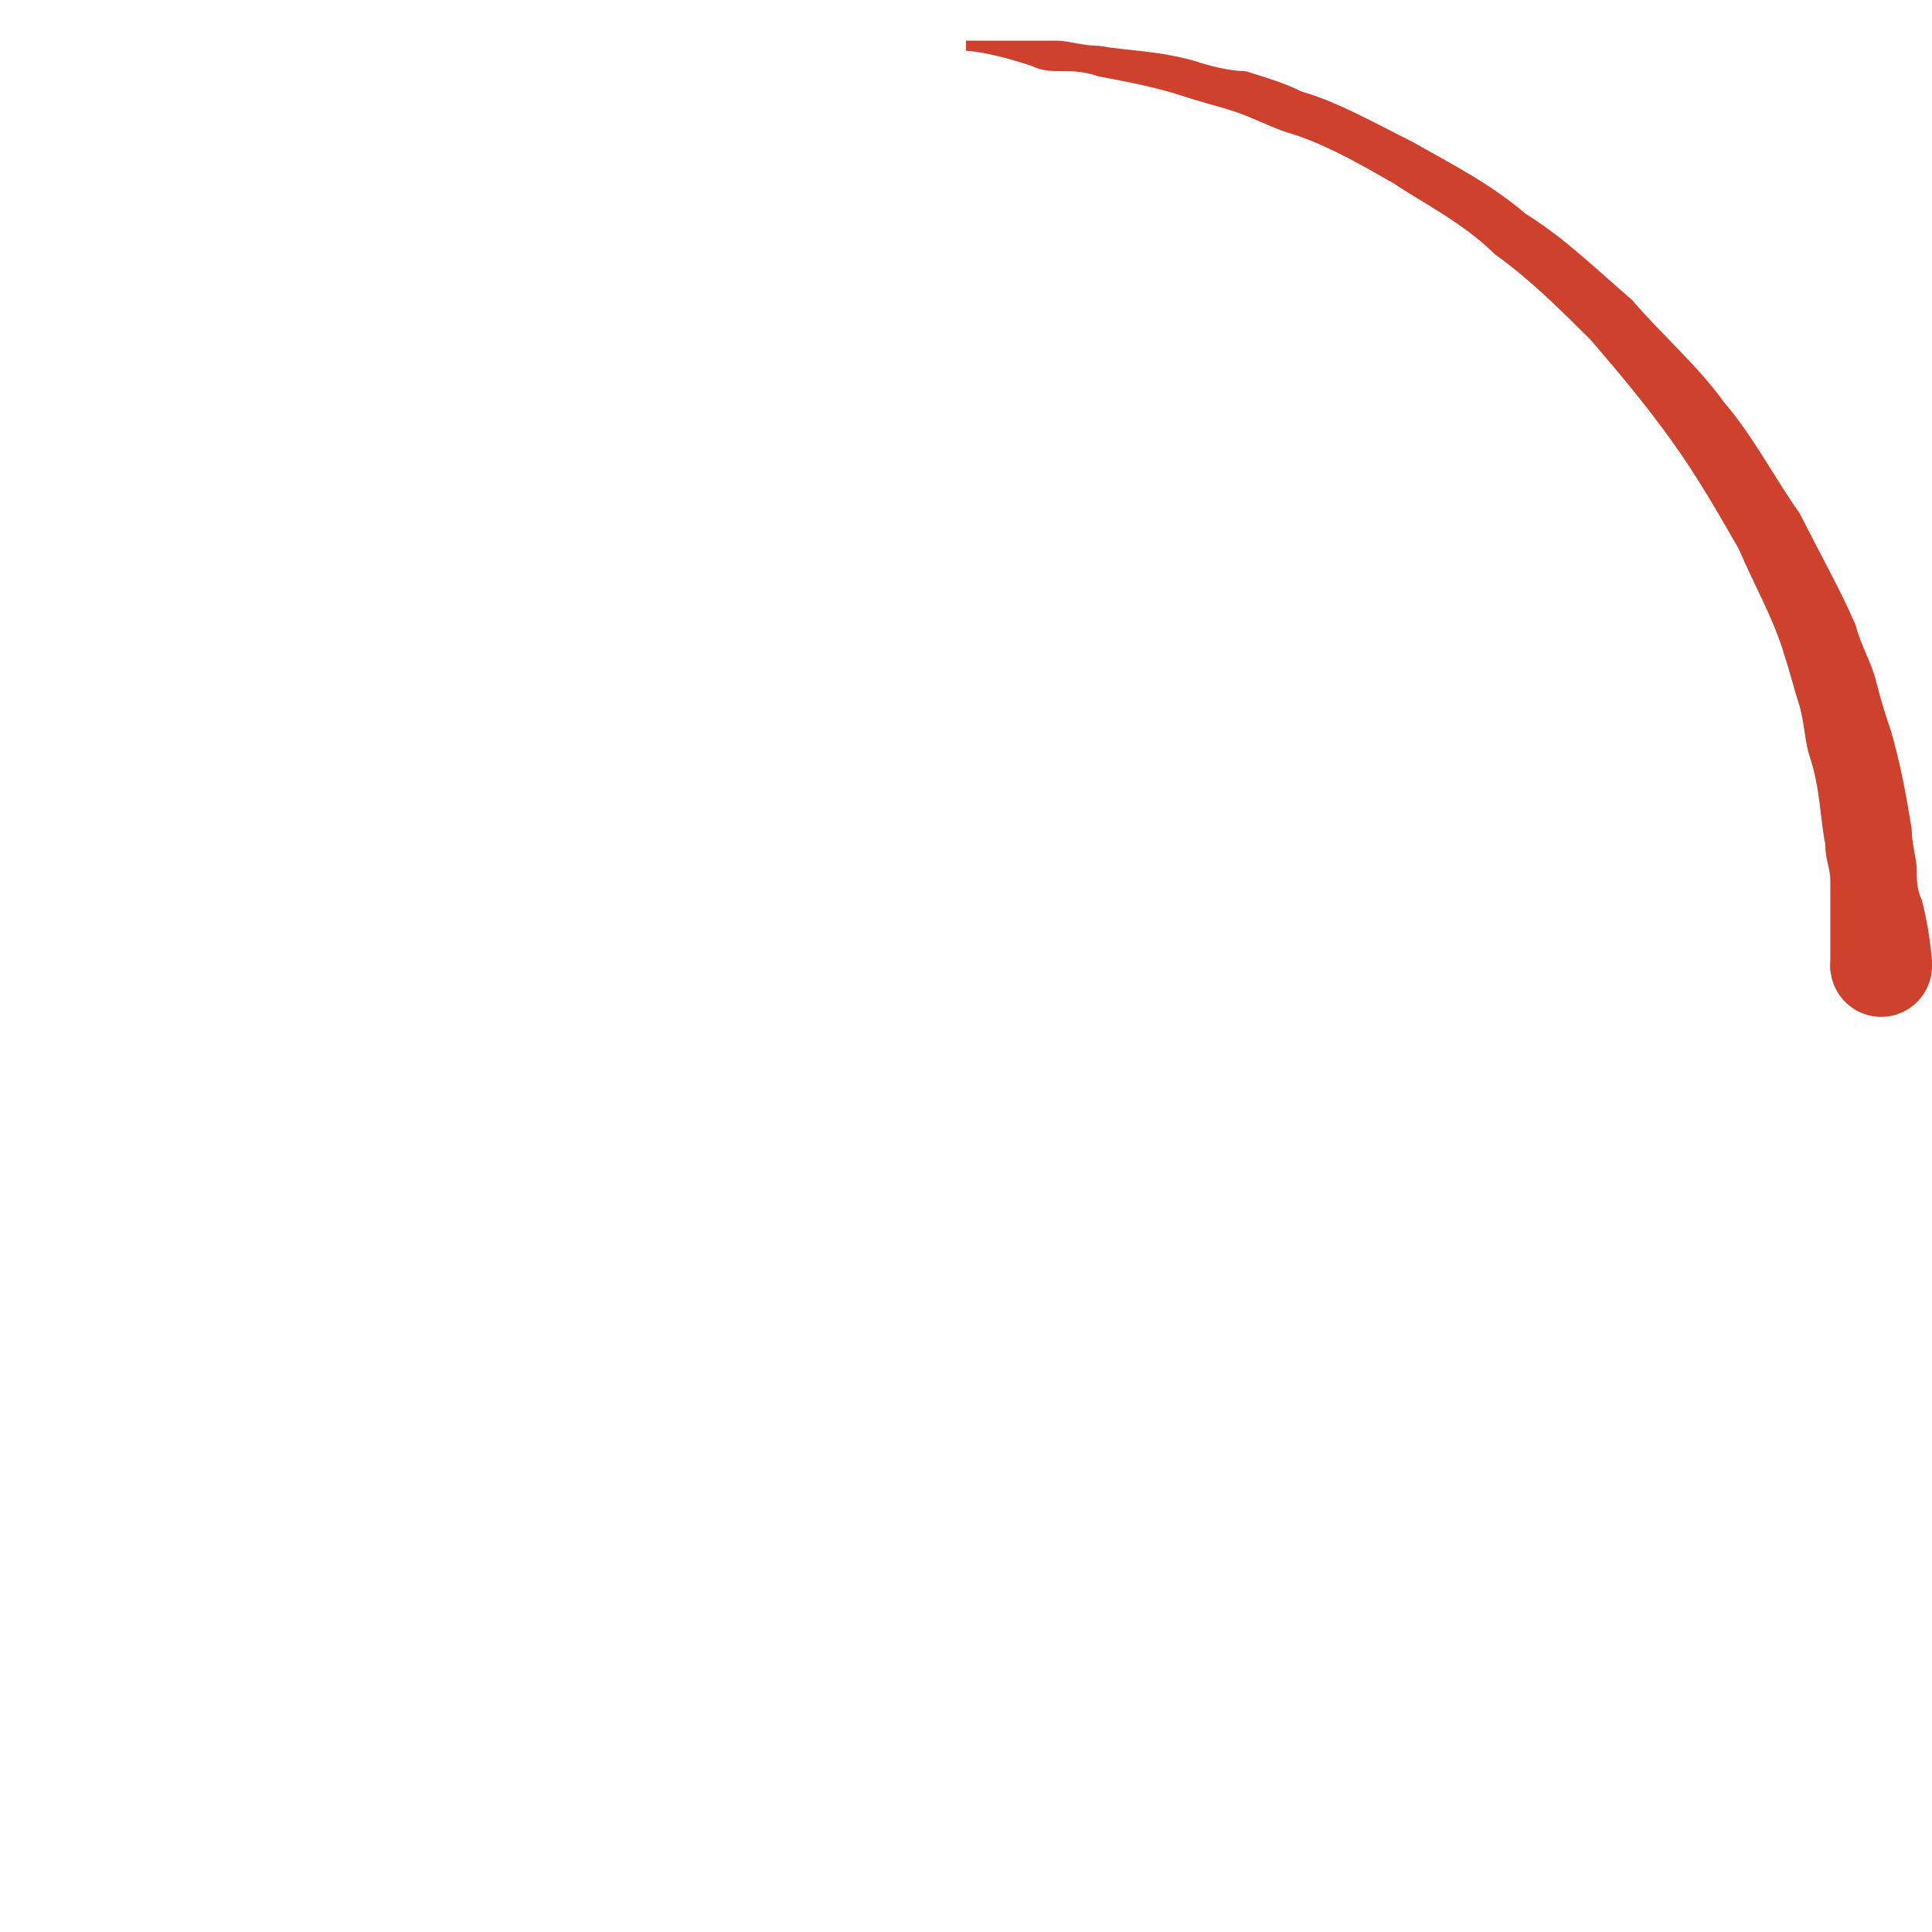 <?xml version="1.0" encoding="utf-8"?>
<!-- Generator: Adobe Illustrator 23.0.1, SVG Export Plug-In . SVG Version: 6.00 Build 0)  -->
<svg version="1.1" id="Layer_1" xmlns="http://www.w3.org/2000/svg" xmlns:xlink="http://www.w3.org/1999/xlink" x="0px" y="0px"
     viewBox="0 0 38 38" style="enable-background:new 0 0 38 38;" xml:space="preserve">
<style type="text/css">
	.st0{fill:#ce412d;}
</style>
  <g transform="translate(1 1)">
	<g id="Oval-2">
		<path class="st0" d="M35,18.1c0,0,0-0.4,0-1.2c0-0.2,0-0.4,0-0.6c0-0.2-0.1-0.4-0.1-0.7c-0.1-0.5-0.1-1.1-0.3-1.7
			c-0.1-0.3-0.1-0.6-0.2-1c-0.1-0.3-0.2-0.7-0.3-1c-0.2-0.7-0.6-1.4-0.9-2.1c-0.4-0.7-0.8-1.4-1.3-2.1c-0.5-0.7-1-1.3-1.6-2
			c-0.6-0.6-1.2-1.2-1.9-1.7c-0.6-0.6-1.4-1-2-1.4c-0.7-0.4-1.4-0.8-2.1-1c-0.3-0.1-0.7-0.3-1-0.4c-0.3-0.1-0.7-0.2-1-0.3
			c-0.6-0.2-1.2-0.3-1.7-0.4c-0.3-0.1-0.5-0.1-0.7-0.1c-0.2,0-0.4,0-0.6-0.1C18.4,0,18,0,18,0v-0.2c0,0,0.4,0,1.2,0
			c0.2,0,0.4,0,0.6,0c0.2,0,0.5,0.1,0.8,0.1C21.2,0,21.8,0,22.5,0.2c0.3,0.1,0.7,0.2,1,0.2c0.3,0.1,0.7,0.2,1.1,0.4
			C25.3,1,26,1.4,26.8,1.8c0.7,0.4,1.5,0.8,2.2,1.4c0.8,0.5,1.4,1.1,2.1,1.7c0.6,0.7,1.3,1.3,1.8,2c0.6,0.7,1,1.5,1.5,2.2
			c0.4,0.8,0.8,1.5,1.1,2.2c0.1,0.4,0.3,0.7,0.4,1.1c0.1,0.4,0.2,0.7,0.3,1c0.2,0.7,0.3,1.3,0.4,1.9c0,0.3,0.1,0.6,0.1,0.8
			c0,0.2,0,0.4,0.1,0.6C37,17.5,37,18,37,18L35,18.1z"/>

    <animateTransform  accumulate="none" additive="replace" attributeName="transform" calcMode="linear" dur="0.9s" fill="remove" from="0 18 18" repeatCount="indefinite" restart="always" to="360 18 18" type="rotate">
			</animateTransform>
	</g>
    <circle class="st0" cx="36" cy="18" r="1">

		<animateTransform  accumulate="none" additive="replace" attributeName="transform" calcMode="linear" dur="0.9s" fill="remove" from="0 18 18" repeatCount="indefinite" restart="always" to="360 18 18" type="rotate">
		</animateTransform>
	</circle>
</g>
</svg>
